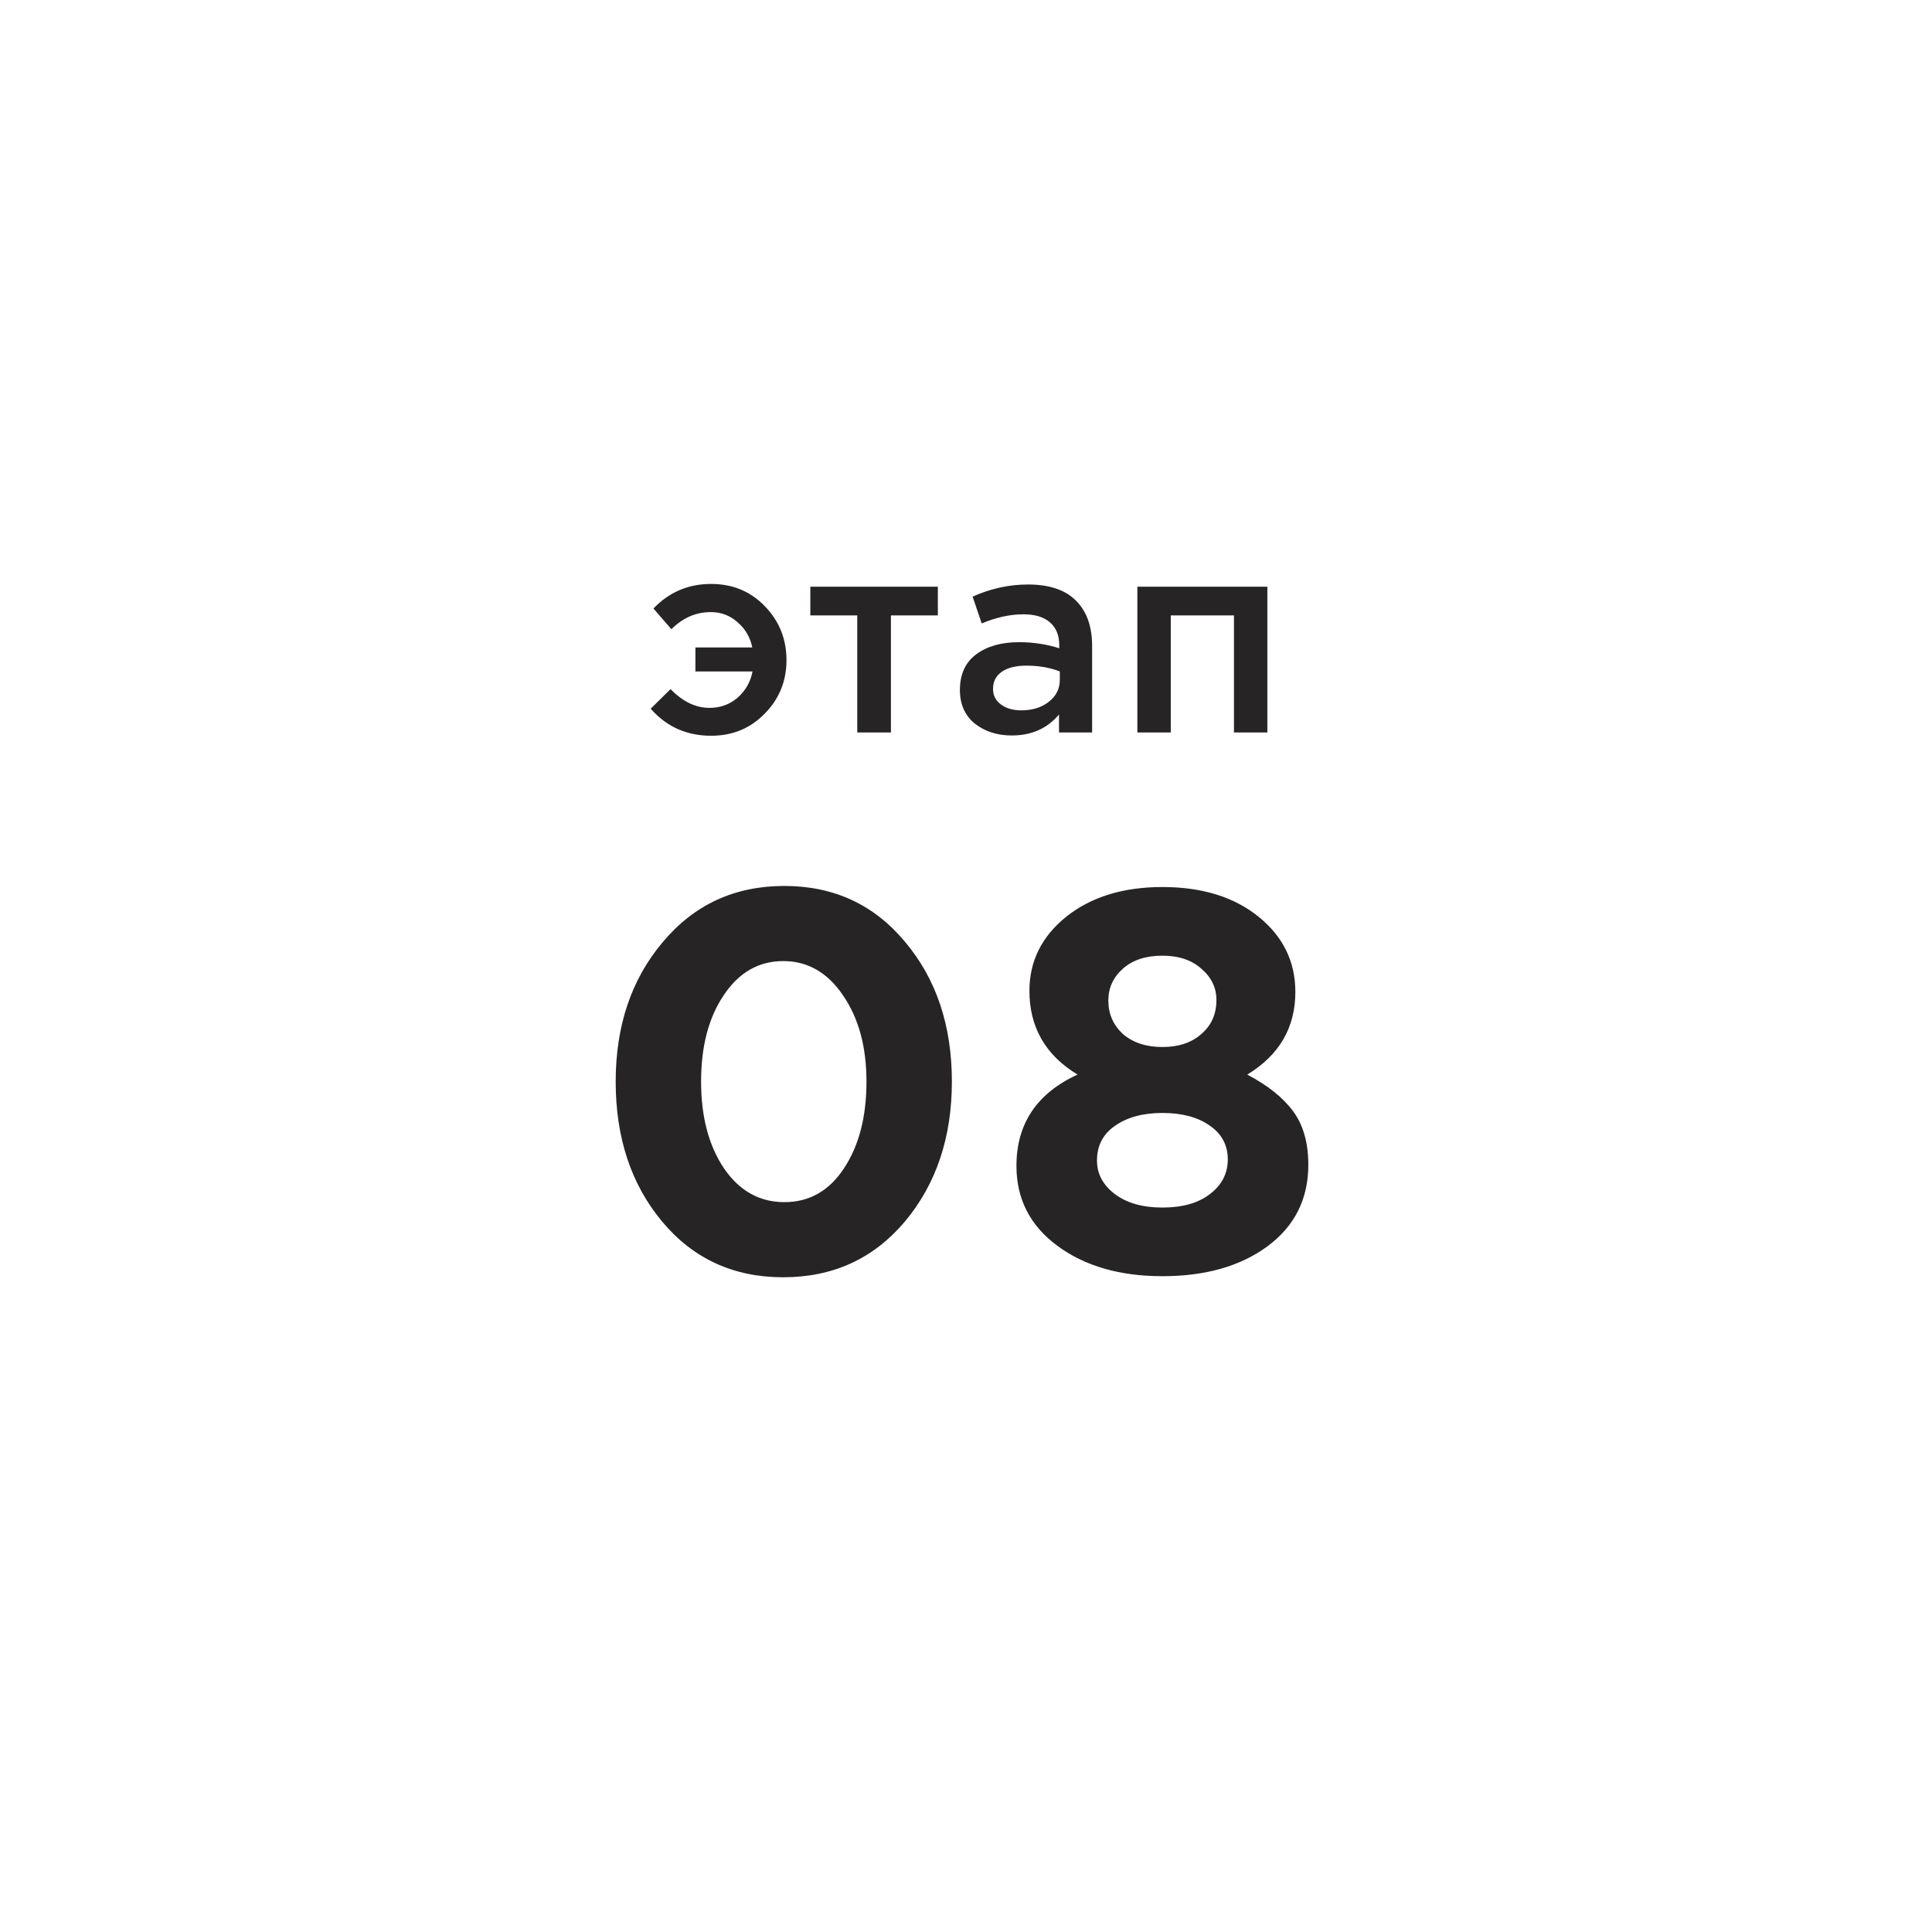 <?xml version="1.0" encoding="UTF-8"?> <svg xmlns="http://www.w3.org/2000/svg" width="168" height="168" viewBox="0 0 168 168" fill="none"> <g filter="url(#filter0_d_522_546)"> <circle cx="83.982" cy="79.982" r="79.982" fill="white"></circle> </g> <path d="M78.683 106.226C75.957 109.453 72.432 111.067 68.108 111.067C63.784 111.067 60.275 109.453 57.58 106.226C54.885 102.998 53.538 98.941 53.538 94.053C53.538 89.196 54.901 85.154 57.627 81.927C60.353 78.668 63.878 77.039 68.202 77.039C72.495 77.039 75.988 78.652 78.683 81.88C81.409 85.107 82.772 89.165 82.772 94.053C82.772 98.909 81.409 102.967 78.683 106.226ZM62.938 101.573C64.285 103.547 66.04 104.534 68.202 104.534C70.364 104.534 72.087 103.562 73.372 101.62C74.688 99.646 75.346 97.123 75.346 94.053C75.346 91.045 74.672 88.554 73.325 86.58C71.978 84.574 70.239 83.572 68.108 83.572C65.977 83.572 64.254 84.559 62.938 86.533C61.622 88.475 60.964 90.982 60.964 94.053C60.964 97.092 61.622 99.599 62.938 101.573ZM101.077 110.973C97.38 110.973 94.34 110.095 91.959 108.341C89.578 106.586 88.387 104.267 88.387 101.385C88.387 97.719 90.157 95.071 93.698 93.442C90.909 91.75 89.515 89.321 89.515 86.157C89.515 83.587 90.58 81.441 92.711 79.718C94.873 77.994 97.662 77.133 101.077 77.133C104.524 77.133 107.312 77.994 109.443 79.718C111.574 81.441 112.639 83.619 112.639 86.251C112.639 89.353 111.245 91.75 108.456 93.442C110.242 94.382 111.574 95.447 112.451 96.638C113.328 97.828 113.767 99.379 113.767 101.291C113.767 104.267 112.576 106.633 110.195 108.388C107.845 110.111 104.806 110.973 101.077 110.973ZM97.646 89.917C98.523 90.669 99.667 91.045 101.077 91.045C102.487 91.045 103.615 90.669 104.461 89.917C105.338 89.165 105.777 88.178 105.777 86.956C105.777 85.89 105.338 84.982 104.461 84.23C103.615 83.478 102.487 83.102 101.077 83.102C99.636 83.102 98.492 83.478 97.646 84.23C96.8 84.982 96.377 85.906 96.377 87.003C96.377 88.162 96.8 89.133 97.646 89.917ZM101.077 105.004C102.832 105.004 104.21 104.612 105.213 103.829C106.247 103.045 106.764 102.043 106.764 100.821C106.764 99.567 106.231 98.58 105.166 97.86C104.132 97.139 102.769 96.779 101.077 96.779C99.385 96.779 98.006 97.155 96.941 97.907C95.907 98.627 95.39 99.63 95.39 100.915C95.39 102.074 95.907 103.045 96.941 103.829C97.975 104.612 99.354 105.004 101.077 105.004Z" fill="#262425"></path> <path d="M61.838 63.978C59.71 63.978 57.958 63.194 56.582 61.626L58.31 59.922C59.366 61.01 60.494 61.554 61.694 61.554C62.638 61.554 63.454 61.258 64.142 60.666C64.83 60.058 65.262 59.298 65.438 58.386H60.47V56.298H65.414C65.238 55.418 64.814 54.69 64.142 54.114C63.486 53.522 62.71 53.226 61.814 53.226C60.518 53.226 59.374 53.722 58.382 54.714L56.822 52.914C58.182 51.49 59.854 50.778 61.838 50.778C63.71 50.778 65.27 51.426 66.518 52.722C67.766 54.018 68.39 55.578 68.39 57.402C68.39 59.226 67.758 60.778 66.494 62.058C65.246 63.338 63.694 63.978 61.838 63.978ZM74.544 63.69V53.514H70.464V51.018H81.552V53.514H77.472V63.69H74.544ZM94.967 63.69H92.087V62.13C91.063 63.346 89.695 63.954 87.983 63.954C86.719 63.954 85.647 63.61 84.767 62.922C83.903 62.218 83.471 61.242 83.471 59.994C83.471 58.634 83.943 57.602 84.887 56.898C85.831 56.194 87.071 55.842 88.607 55.842C89.839 55.842 91.007 56.018 92.111 56.37V56.13C92.111 55.25 91.839 54.578 91.295 54.114C90.767 53.65 89.999 53.418 88.991 53.418C87.839 53.418 86.631 53.682 85.367 54.21L84.575 51.882C86.143 51.178 87.751 50.826 89.399 50.826C91.239 50.826 92.623 51.29 93.551 52.218C94.495 53.146 94.967 54.466 94.967 56.178V63.69ZM92.159 59.106V58.386C91.295 58.05 90.327 57.882 89.255 57.882C88.343 57.882 87.631 58.058 87.119 58.41C86.607 58.762 86.351 59.258 86.351 59.898C86.351 60.474 86.583 60.93 87.047 61.266C87.511 61.602 88.095 61.77 88.799 61.77C89.775 61.77 90.575 61.522 91.199 61.026C91.839 60.53 92.159 59.89 92.159 59.106ZM98.901 63.69V51.018H110.205V63.69H107.301V53.514H101.805V63.69H98.901Z" fill="#262425"></path> <defs> <filter id="filter0_d_522_546" x="0.236" y="0" width="167.492" height="167.491" filterUnits="userSpaceOnUse" color-interpolation-filters="sRGB"> <feFlood flood-opacity="0" result="BackgroundImageFix"></feFlood> <feColorMatrix in="SourceAlpha" type="matrix" values="0 0 0 0 0 0 0 0 0 0 0 0 0 0 0 0 0 0 127 0" result="hardAlpha"></feColorMatrix> <feOffset dy="3.764"></feOffset> <feGaussianBlur stdDeviation="1.882"></feGaussianBlur> <feComposite in2="hardAlpha" operator="out"></feComposite> <feColorMatrix type="matrix" values="0 0 0 0 0 0 0 0 0 0 0 0 0 0 0 0 0 0 0.25 0"></feColorMatrix> <feBlend mode="normal" in2="BackgroundImageFix" result="effect1_dropShadow_522_546"></feBlend> <feBlend mode="normal" in="SourceGraphic" in2="effect1_dropShadow_522_546" result="shape"></feBlend> </filter> </defs> </svg> 